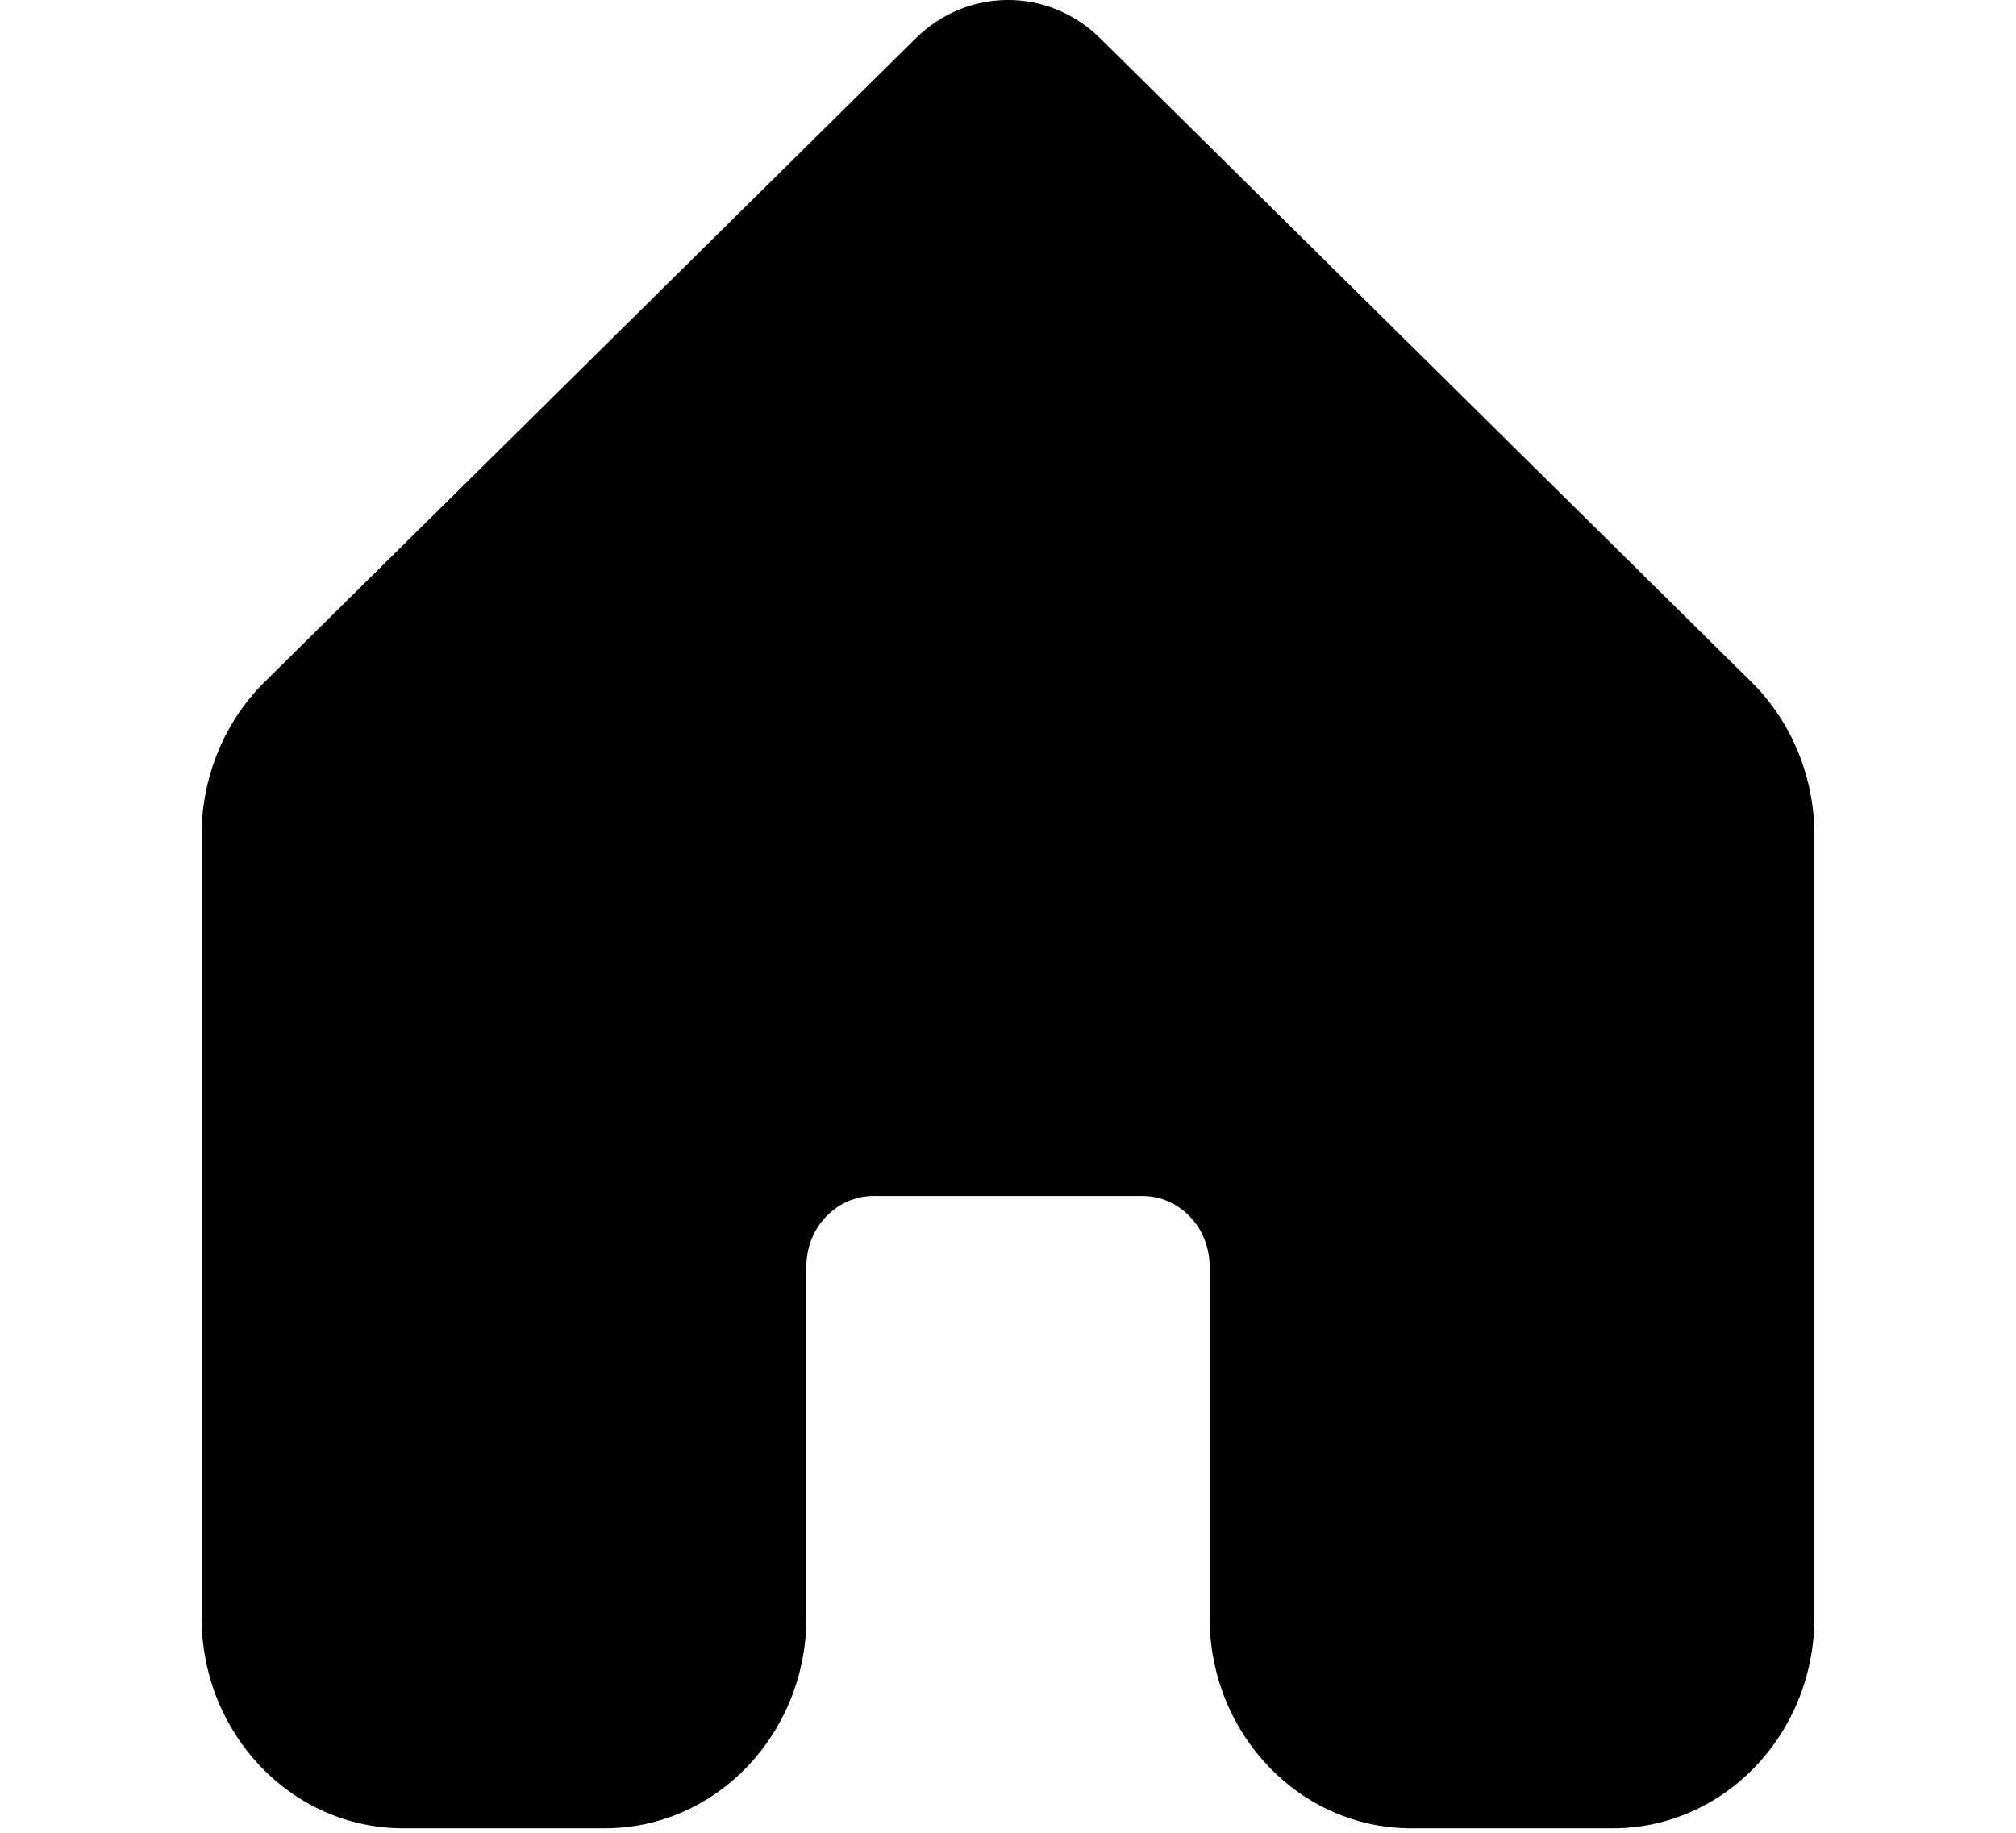 <svg class="icon-home" width="22" height="20" viewBox="0 0 22 25" fill="none" xmlns="http://www.w3.org/2000/svg">
    <path d="M12.259 0.524C11.553 -0.175 10.447 -0.175 9.74 0.524L0.861 9.301C0.311 9.844 0 10.6 0 11.39V22.064C0 23.652 1.231 24.939 2.75 24.939H5.5C7.019 24.939 8.25 23.652 8.25 22.064V17.273C8.25 16.744 8.66 16.314 9.167 16.314H12.833C13.34 16.314 13.75 16.744 13.75 17.273V22.064C13.75 23.652 14.981 24.939 16.5 24.939H19.25C20.769 24.939 22 23.652 22 22.064V11.39C22 10.6 21.689 9.844 21.139 9.301L12.259 0.524Z" fill="currentColor"></path>
</svg>

